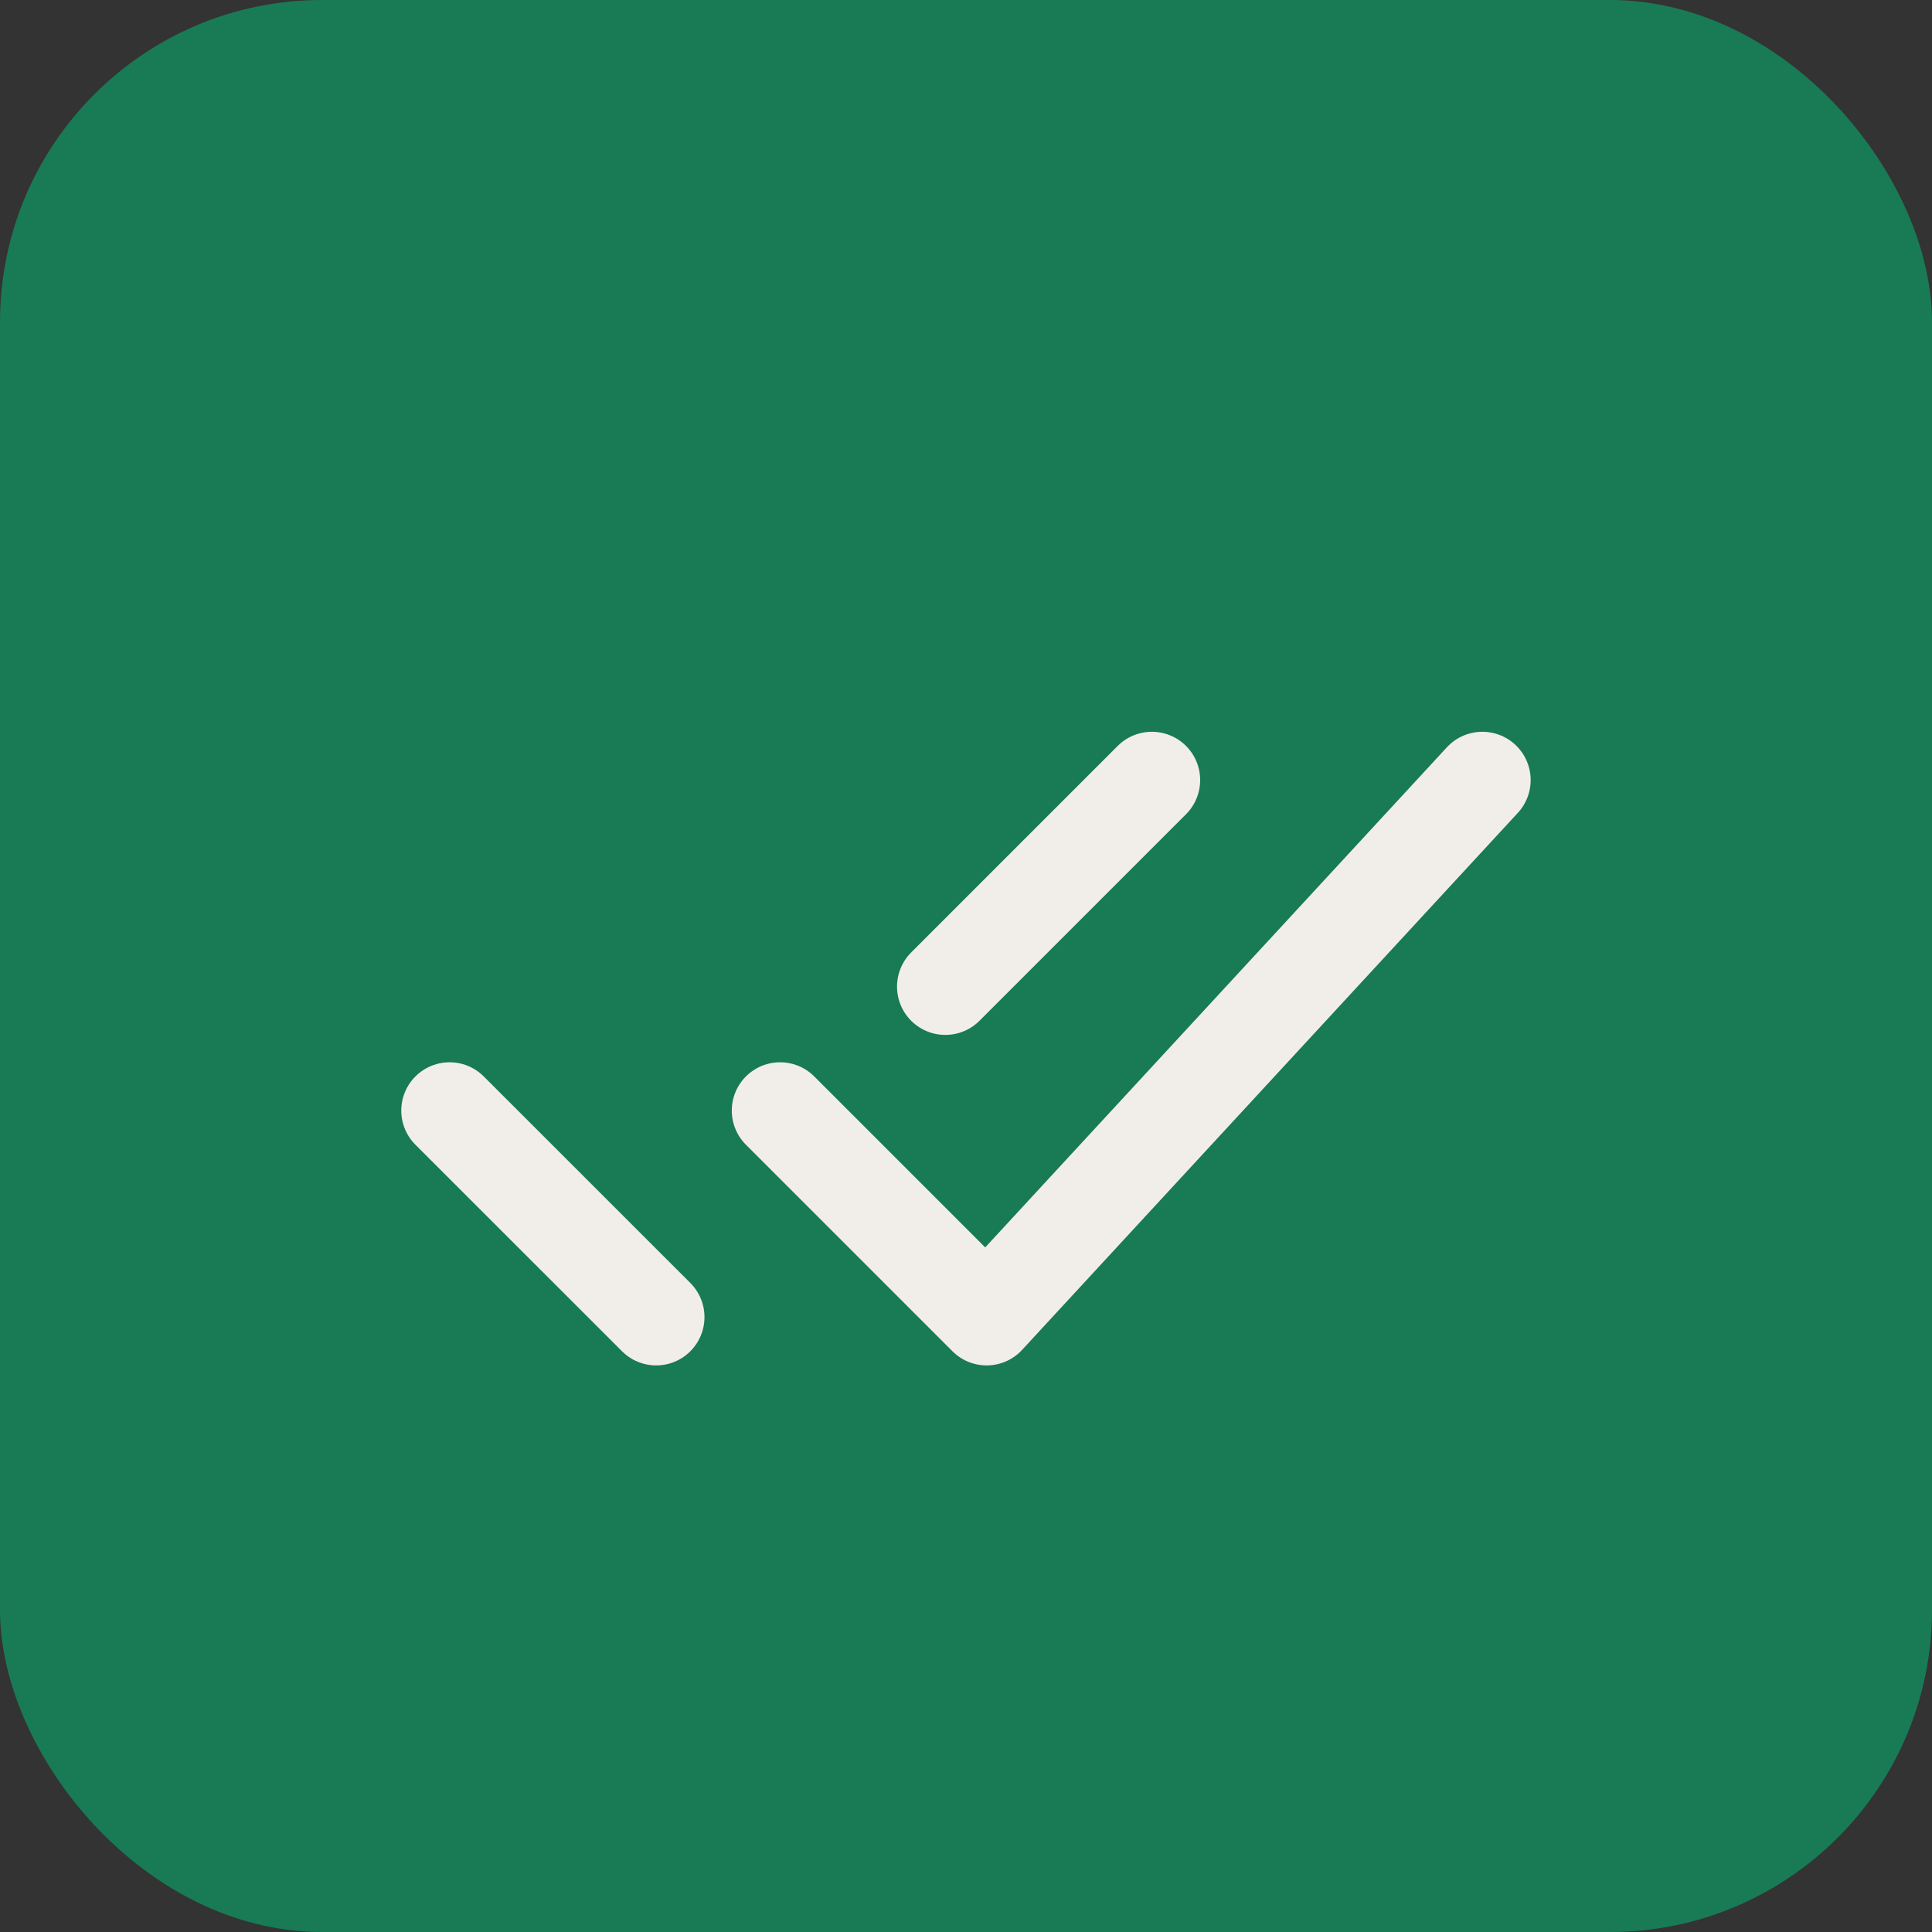 <?xml version="1.0" encoding="UTF-8"?> <svg xmlns="http://www.w3.org/2000/svg" width="30" height="30" viewBox="0 0 30 30" fill="none"><rect x="0" y="0" width="30" height="30" fill="#333333" stroke="none"/><rect width="30" height="30" rx="5" fill="#197A56"></rect><path d="M6.981 17.245L10.189 20.452M14.679 15.32L17.886 12.113M12.113 17.245L15.32 20.452L23.018 12.113" stroke="#F1EEEA" stroke-width="1.5" stroke-linecap="round" stroke-linejoin="round"></path></svg> 